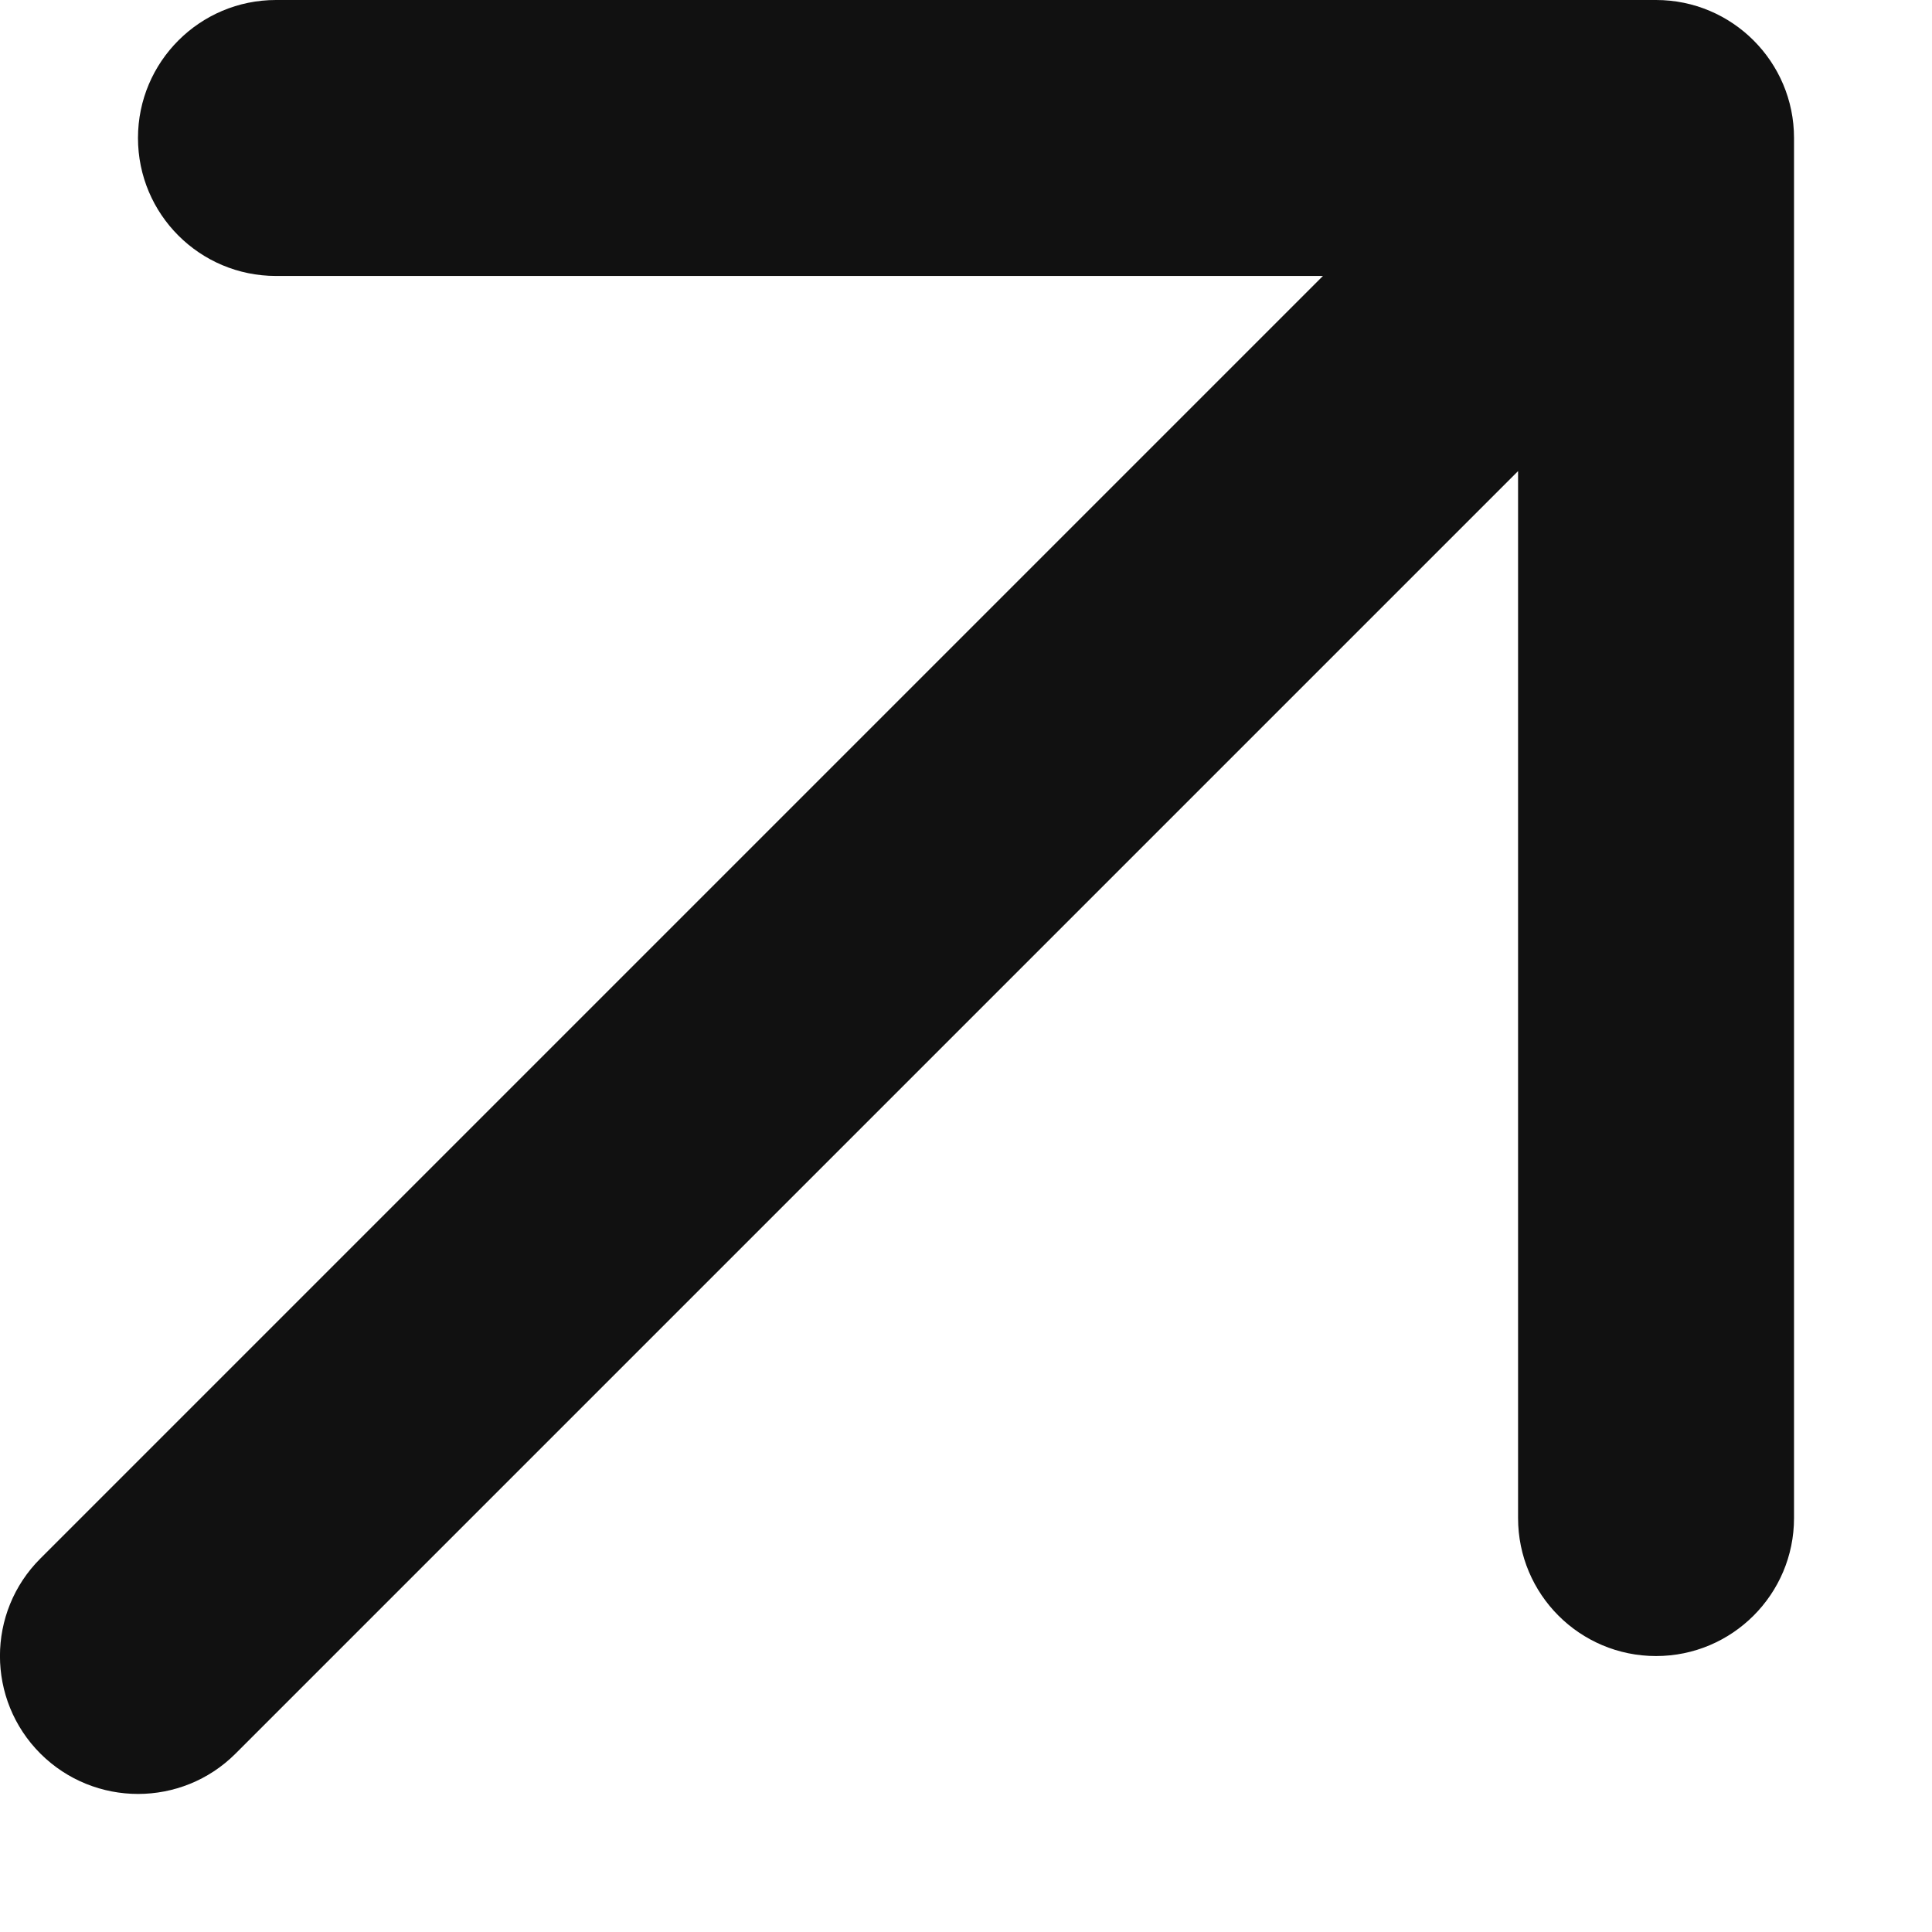 <?xml version="1.0" encoding="utf-8"?>
<svg xmlns="http://www.w3.org/2000/svg" fill="none" height="100%" overflow="visible" preserveAspectRatio="none" style="display: block;" viewBox="0 0 12 12" width="100%">
<path d="M1.714 0C1.241 0 0.857 0.384 0.857 0.857C0.857 1.331 1.241 1.714 1.714 1.714V0ZM10.286 0.857H11.143C11.143 0.384 10.759 0 10.286 0V0.857ZM9.429 9.429C9.429 9.902 9.812 10.286 10.286 10.286C10.759 10.286 11.143 9.902 11.143 9.429H9.429ZM0.251 9.68C-0.084 10.014 -0.084 10.557 0.251 10.892C0.586 11.226 1.129 11.226 1.463 10.892L0.251 9.68ZM1.714 1.714H10.286V0H1.714V1.714ZM9.429 0.857V9.429H11.143V0.857H9.429ZM9.68 0.251L0.251 9.68L1.463 10.892L10.892 1.463L9.68 0.251Z" fill="#111111" id="Vector"/>
</svg>